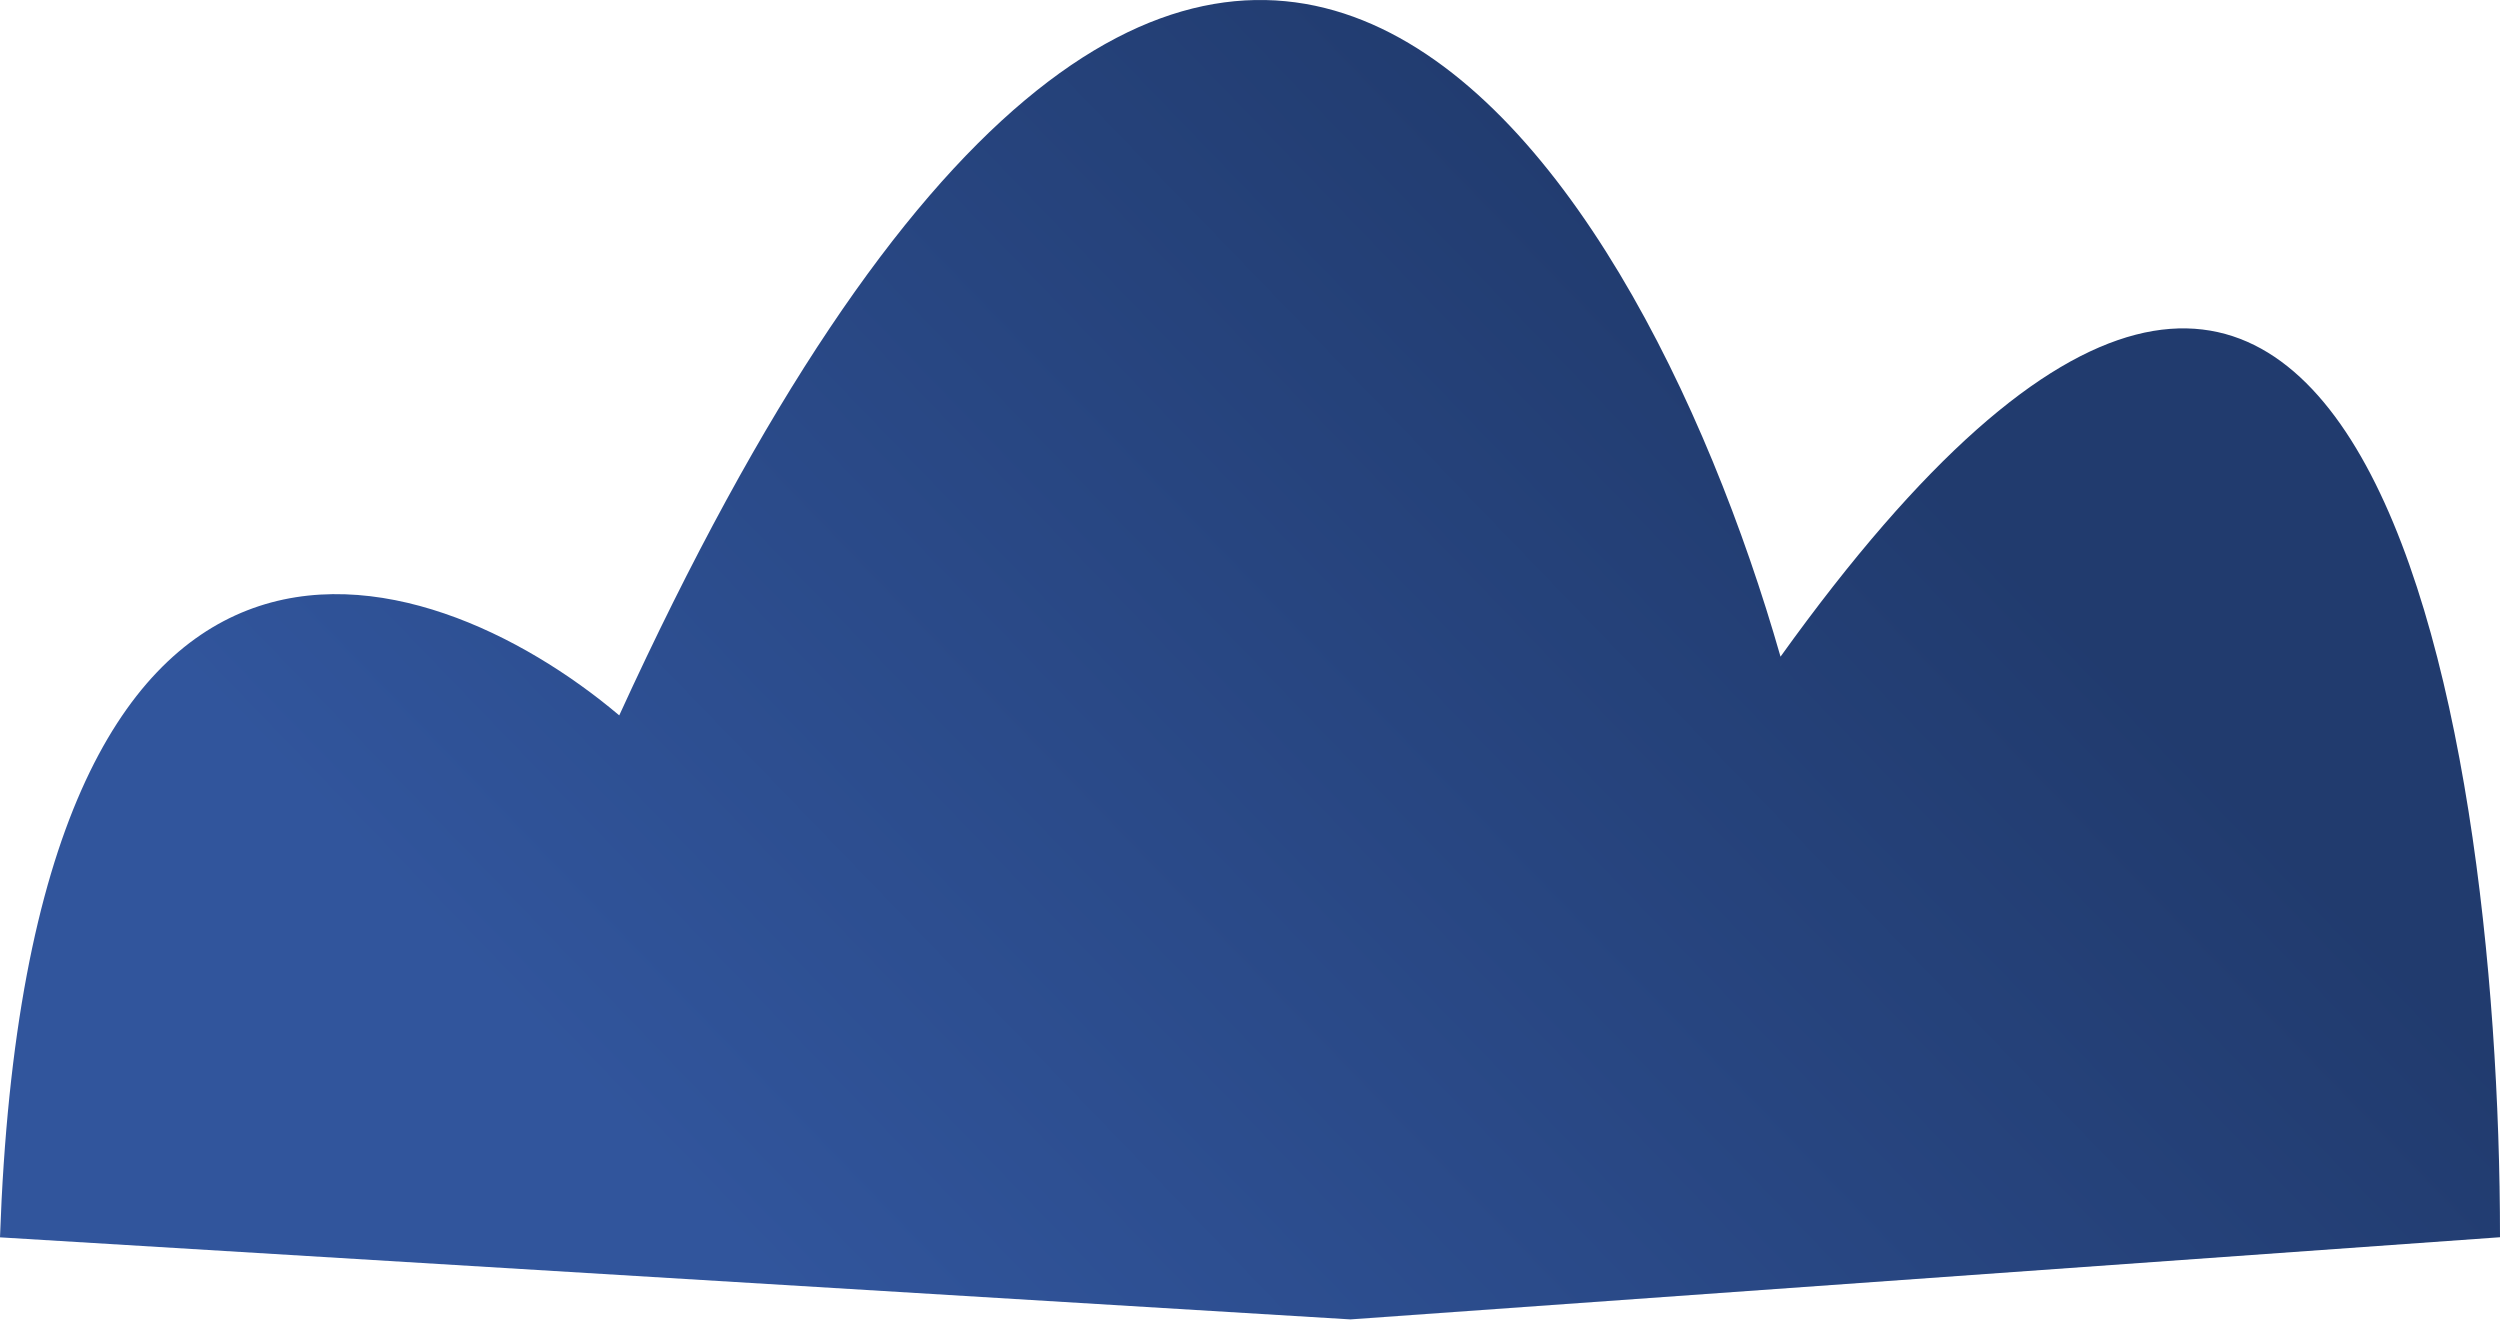 <?xml version="1.0" encoding="UTF-8"?> <svg xmlns="http://www.w3.org/2000/svg" width="913" height="482" viewBox="0 0 913 482" fill="none"> <path d="M650.246 239.813C860.433 -53.186 913 259.095 913 451.84L493.185 481.844L0 451.88C10.321 155.442 155.06 201.248 226.15 261.256C437.858 -201.405 597.199 54.188 650.246 239.813Z" fill="url(#paint0_linear_501_347)"></path> <defs> <linearGradient id="paint0_linear_501_347" x1="686.85" y1="153.761" x2="320.082" y2="507.888" gradientUnits="userSpaceOnUse"> <stop stop-color="#213B6E"></stop> <stop offset="1" stop-color="#31559C"></stop> </linearGradient> </defs> </svg> 